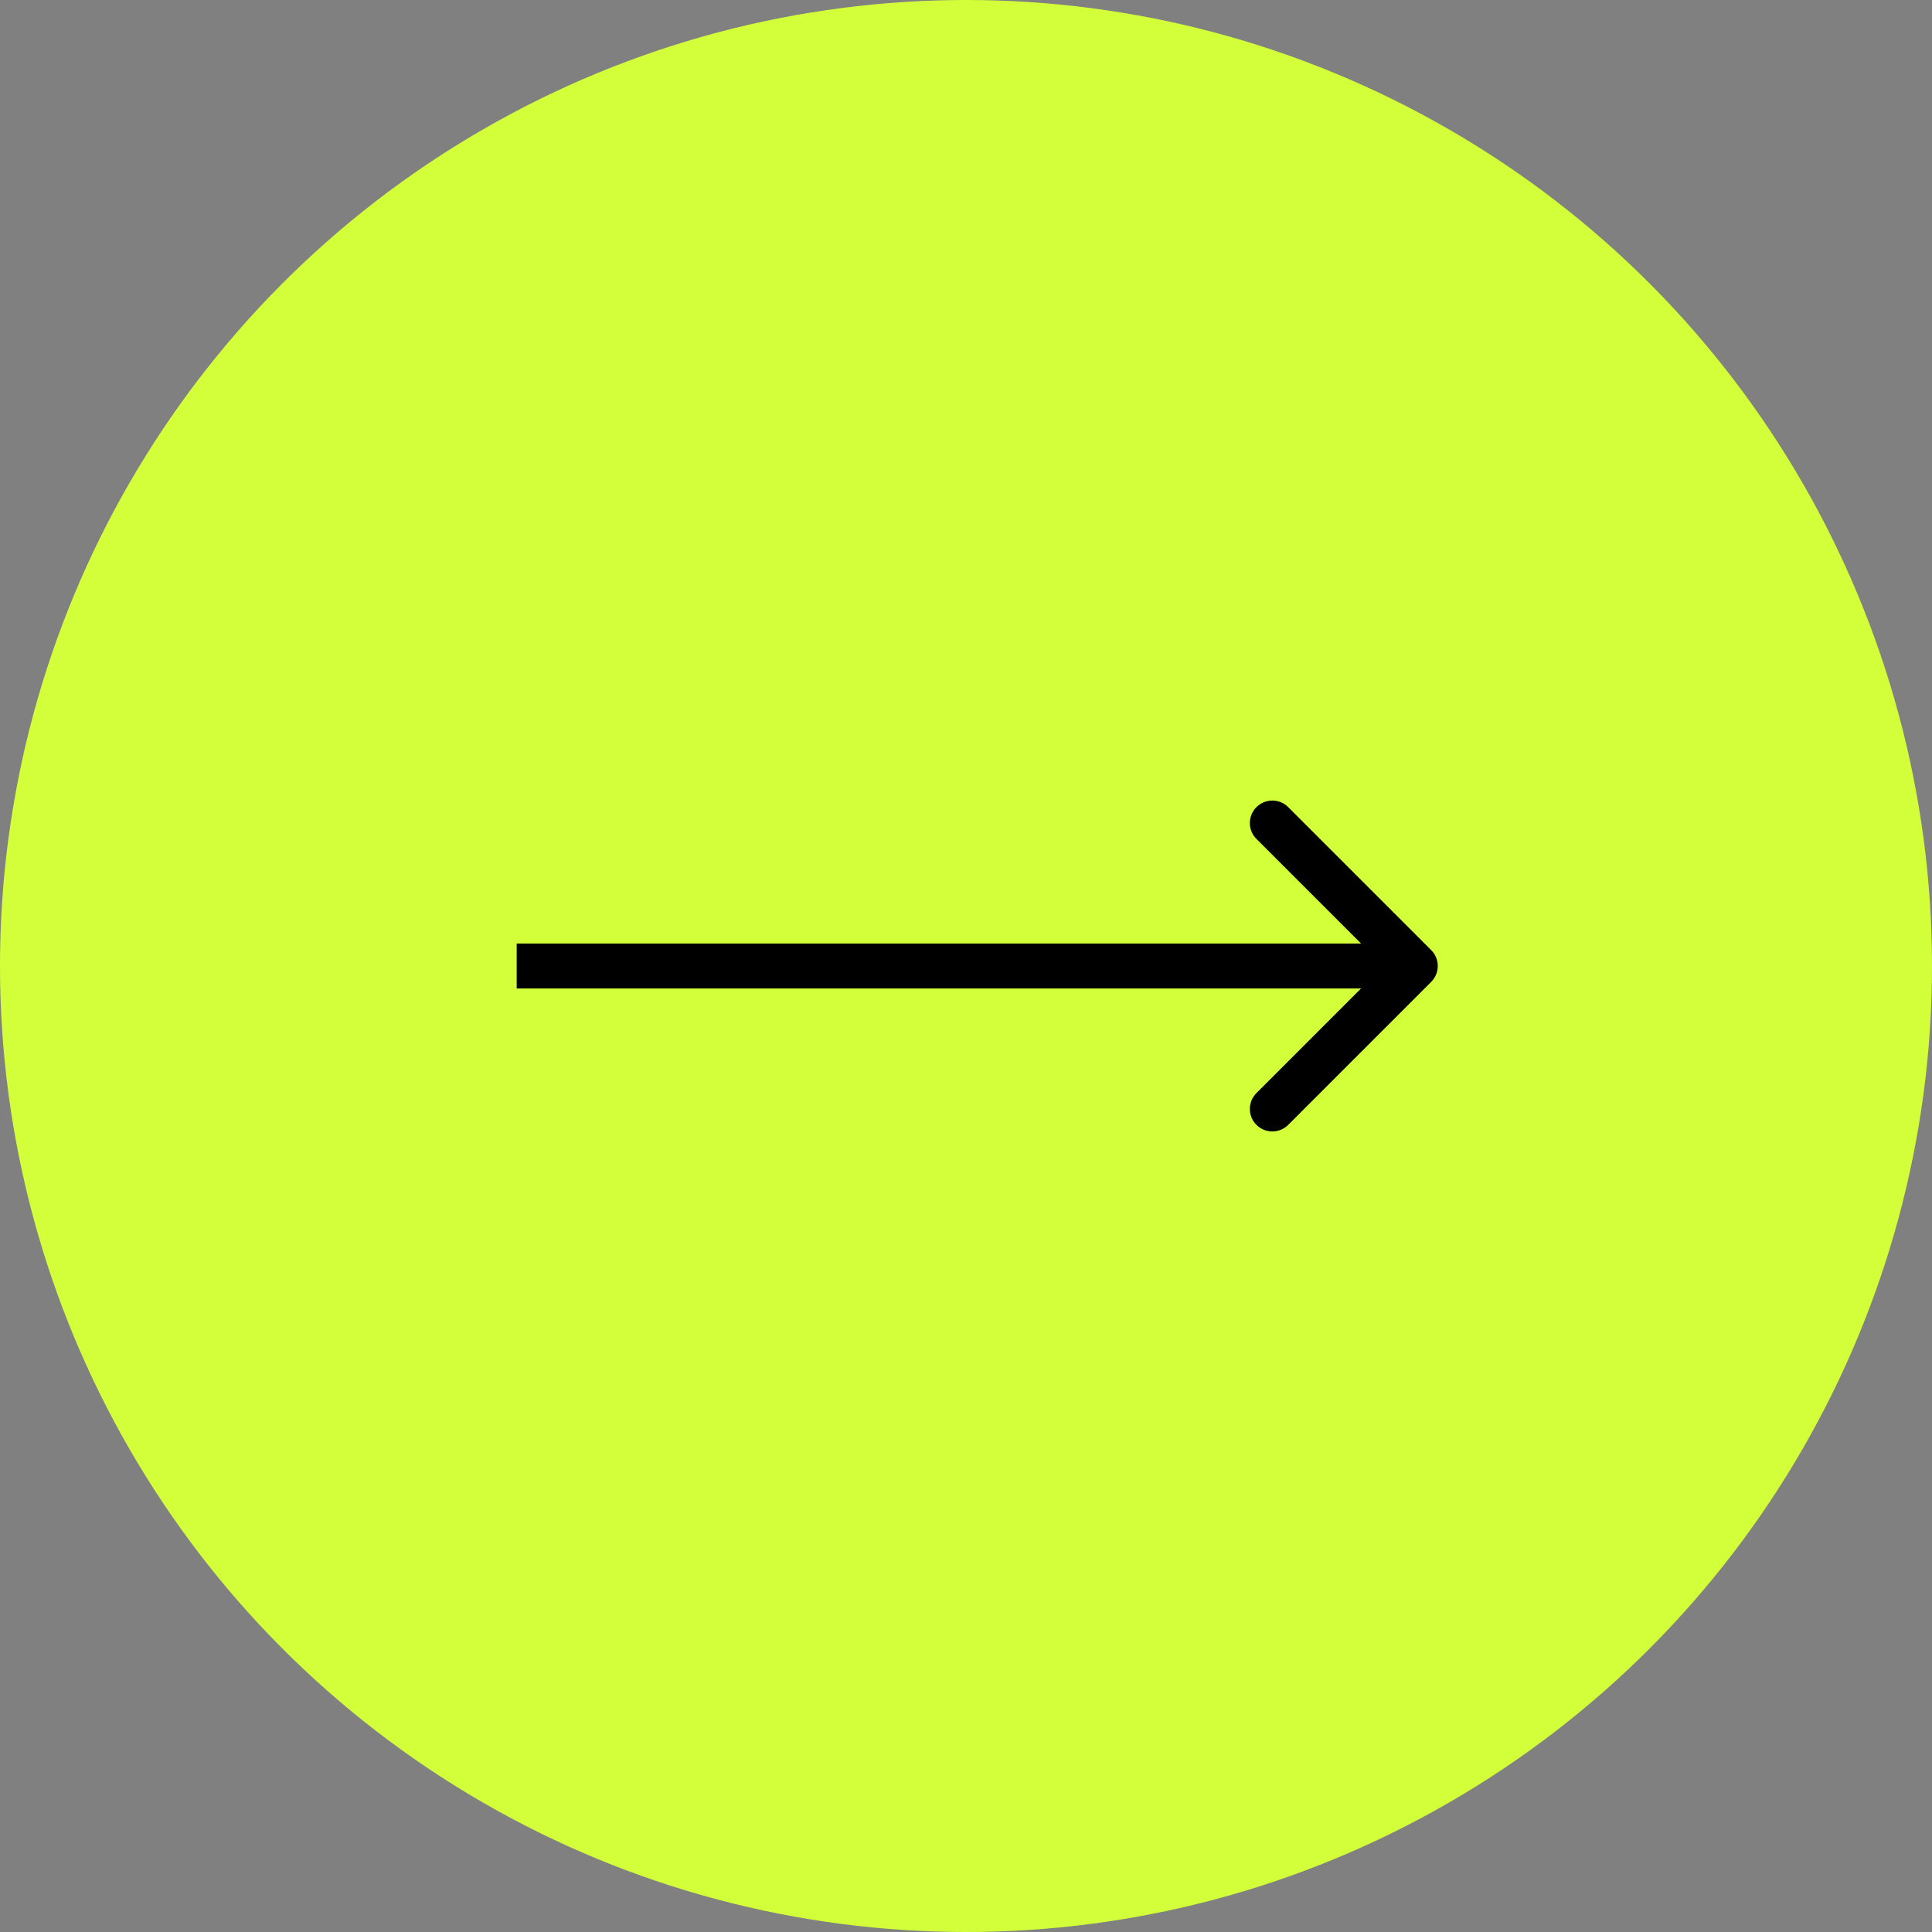 <?xml version="1.0" encoding="UTF-8"?> <svg xmlns="http://www.w3.org/2000/svg" width="86" height="86" viewBox="0 0 86 86" fill="none"><rect x="0" y="0" width="86" height="86" fill="#808080" stroke="none"/> <circle cx="43" cy="43" r="43" fill="#D2FF3A"></circle> <path d="M63.707 43.707C64.098 43.317 64.098 42.683 63.707 42.293L57.343 35.929C56.953 35.538 56.319 35.538 55.929 35.929C55.538 36.319 55.538 36.953 55.929 37.343L61.586 43L55.929 48.657C55.538 49.047 55.538 49.681 55.929 50.071C56.319 50.462 56.953 50.462 57.343 50.071L63.707 43.707ZM23 44H63V42H23V44Z" fill="black"></path> </svg> 